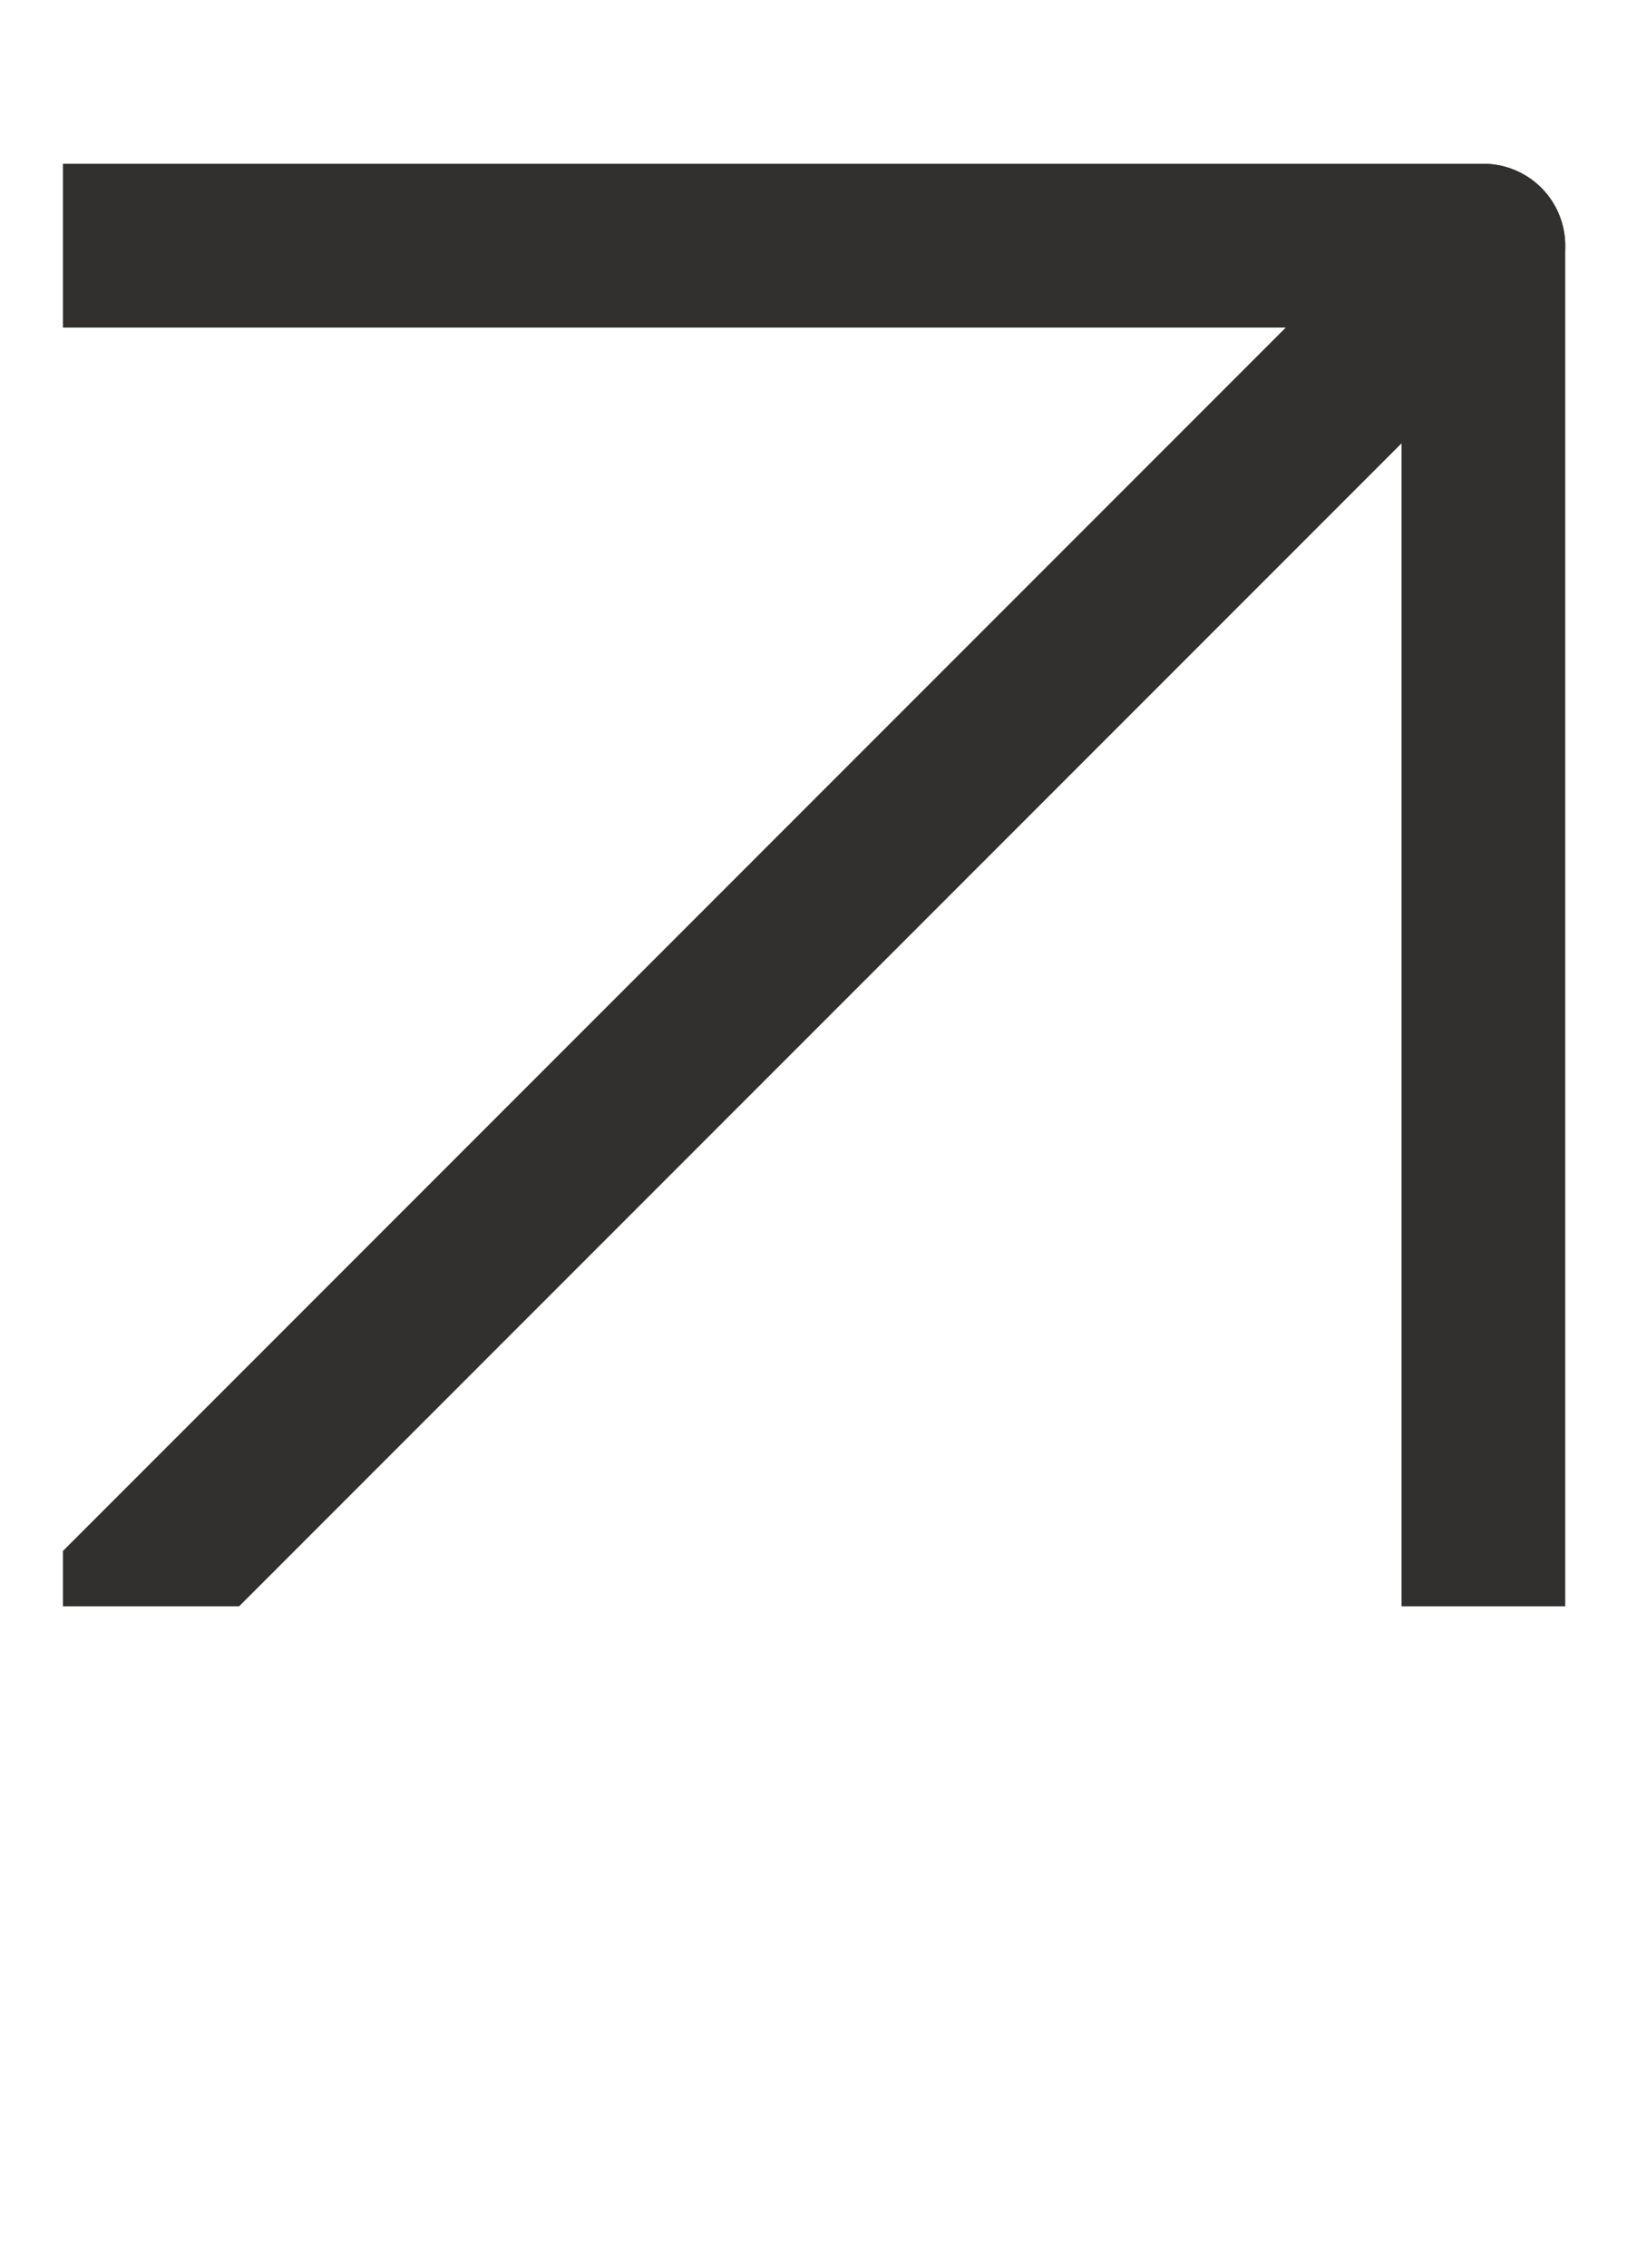 <?xml version="1.0" encoding="UTF-8"?> <svg xmlns="http://www.w3.org/2000/svg" width="13" height="18" viewBox="0 0 13 18" fill="none"> <g clip-path="url(#clip0_205_3762)"> <path d="M-11.02 24.75L11.78 1.95" stroke="#322F2F" stroke-width="1.3" stroke-linecap="round" stroke-linejoin="round"></path> <path d="M-11.02 1.95H11.78V24.75" stroke="#322F2F" stroke-width="1.3" stroke-linecap="round" stroke-linejoin="round"></path> </g> <defs> <clipPath id="clip0_205_3762"> <rect width="12" height="12" fill="white" transform="translate(0.5 0.75)"></rect> </clipPath> </defs> </svg> 